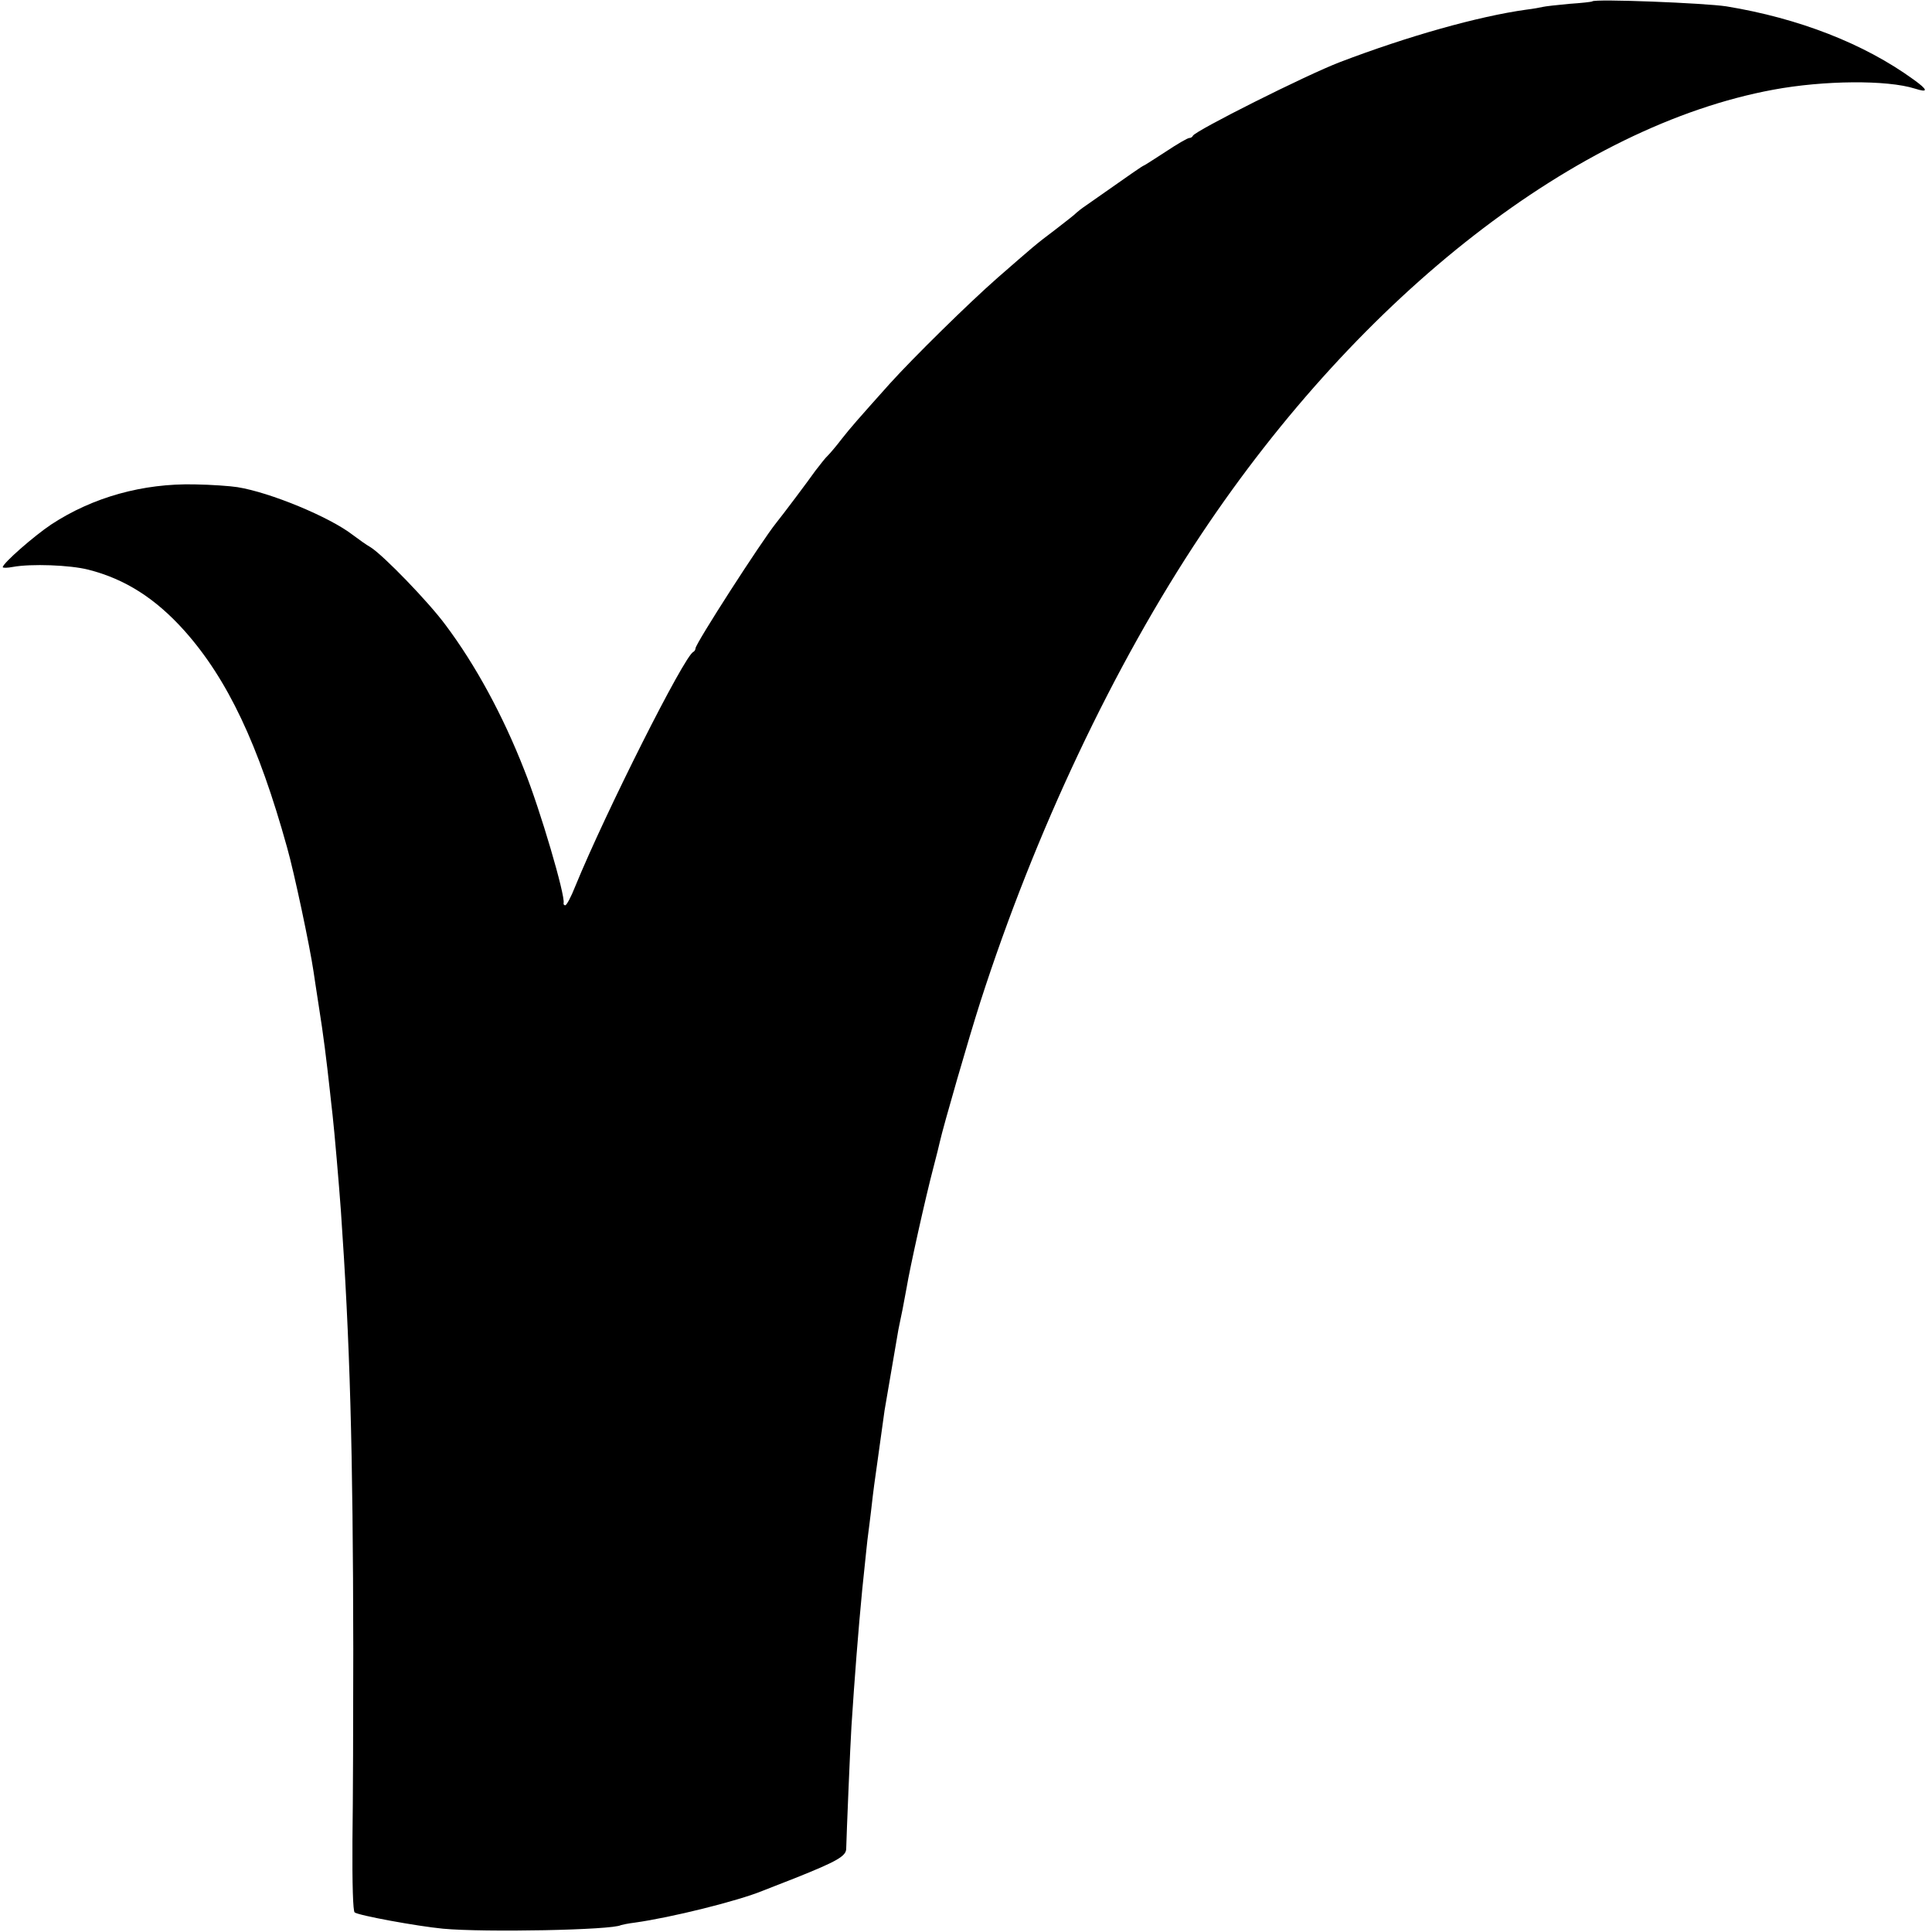 <?xml version="1.0" standalone="no"?>
<!DOCTYPE svg PUBLIC "-//W3C//DTD SVG 20010904//EN"
 "http://www.w3.org/TR/2001/REC-SVG-20010904/DTD/svg10.dtd">
<svg version="1.0" xmlns="http://www.w3.org/2000/svg"
 width="700pt" height="700pt" viewBox="0 0 700 700"
 preserveAspectRatio="xMidYMid meet">
<g transform="translate(0,700) scale(0.1,-0.1)"
fill="#000000" stroke="none">
<path d="M5769 6995 c-2 -2 -40 -6 -84 -9 -44 -4 -87 -9 -95 -11 -8 -2 -35 -7
-60 -10 -173 -24 -429 -96 -675 -190 -121 -46 -525 -249 -533 -267 -2 -5 -8
-8 -13 -8 -6 0 -44 -22 -86 -50 -42 -27 -77 -50 -79 -50 -3 0 -42 -27 -207
-143 -18 -12 -34 -25 -37 -28 -3 -4 -36 -30 -75 -60 -77 -58 -79 -61 -210
-175 -105 -92 -307 -291 -391 -384 -119 -133 -140 -157 -174 -200 -19 -25 -42
-52 -50 -60 -9 -8 -29 -34 -46 -56 -26 -37 -120 -162 -142 -189 -53 -66 -292
-437 -292 -454 0 -5 -4 -11 -8 -13 -32 -13 -318 -581 -428 -850 -15 -38 -31
-68 -36 -68 -4 0 -7 3 -6 8 7 26 -85 339 -142 481 -78 200 -178 383 -286 527
-62 84 -225 252 -271 281 -16 9 -45 30 -65 45 -84 65 -299 154 -418 173 -25 4
-94 9 -155 10 -187 4 -368 -46 -519 -145 -63 -42 -176 -141 -176 -155 0 -3 17
-3 37 1 66 12 206 7 273 -10 134 -34 244 -105 348 -221 157 -176 269 -414 372
-785 26 -91 83 -361 96 -450 3 -19 11 -75 19 -125 17 -106 28 -196 40 -305 3
-30 8 -71 10 -90 7 -62 23 -249 30 -345 33 -474 44 -867 45 -1590 0 -242 -1
-554 -3 -693 -1 -160 2 -257 8 -261 14 -11 226 -50 320 -59 151 -14 615 -5
645 13 3 1 25 6 50 9 130 18 373 78 465 116 11 4 63 25 115 45 153 61 186 80
186 107 1 45 15 384 19 443 11 171 25 351 39 495 14 133 18 177 22 205 2 17 7
53 10 80 10 89 12 99 24 185 16 117 21 151 25 180 21 122 47 273 50 292 3 13
9 46 15 73 5 28 12 64 15 80 11 68 68 325 97 435 11 41 21 83 23 92 13 58 105
377 147 508 198 615 484 1220 801 1695 581 871 1363 1479 2072 1610 183 34
412 36 513 4 50 -16 48 -5 -5 33 -179 130 -416 222 -678 265 -79 12 -477 28
-486 18z"/>
</g>
</svg>
